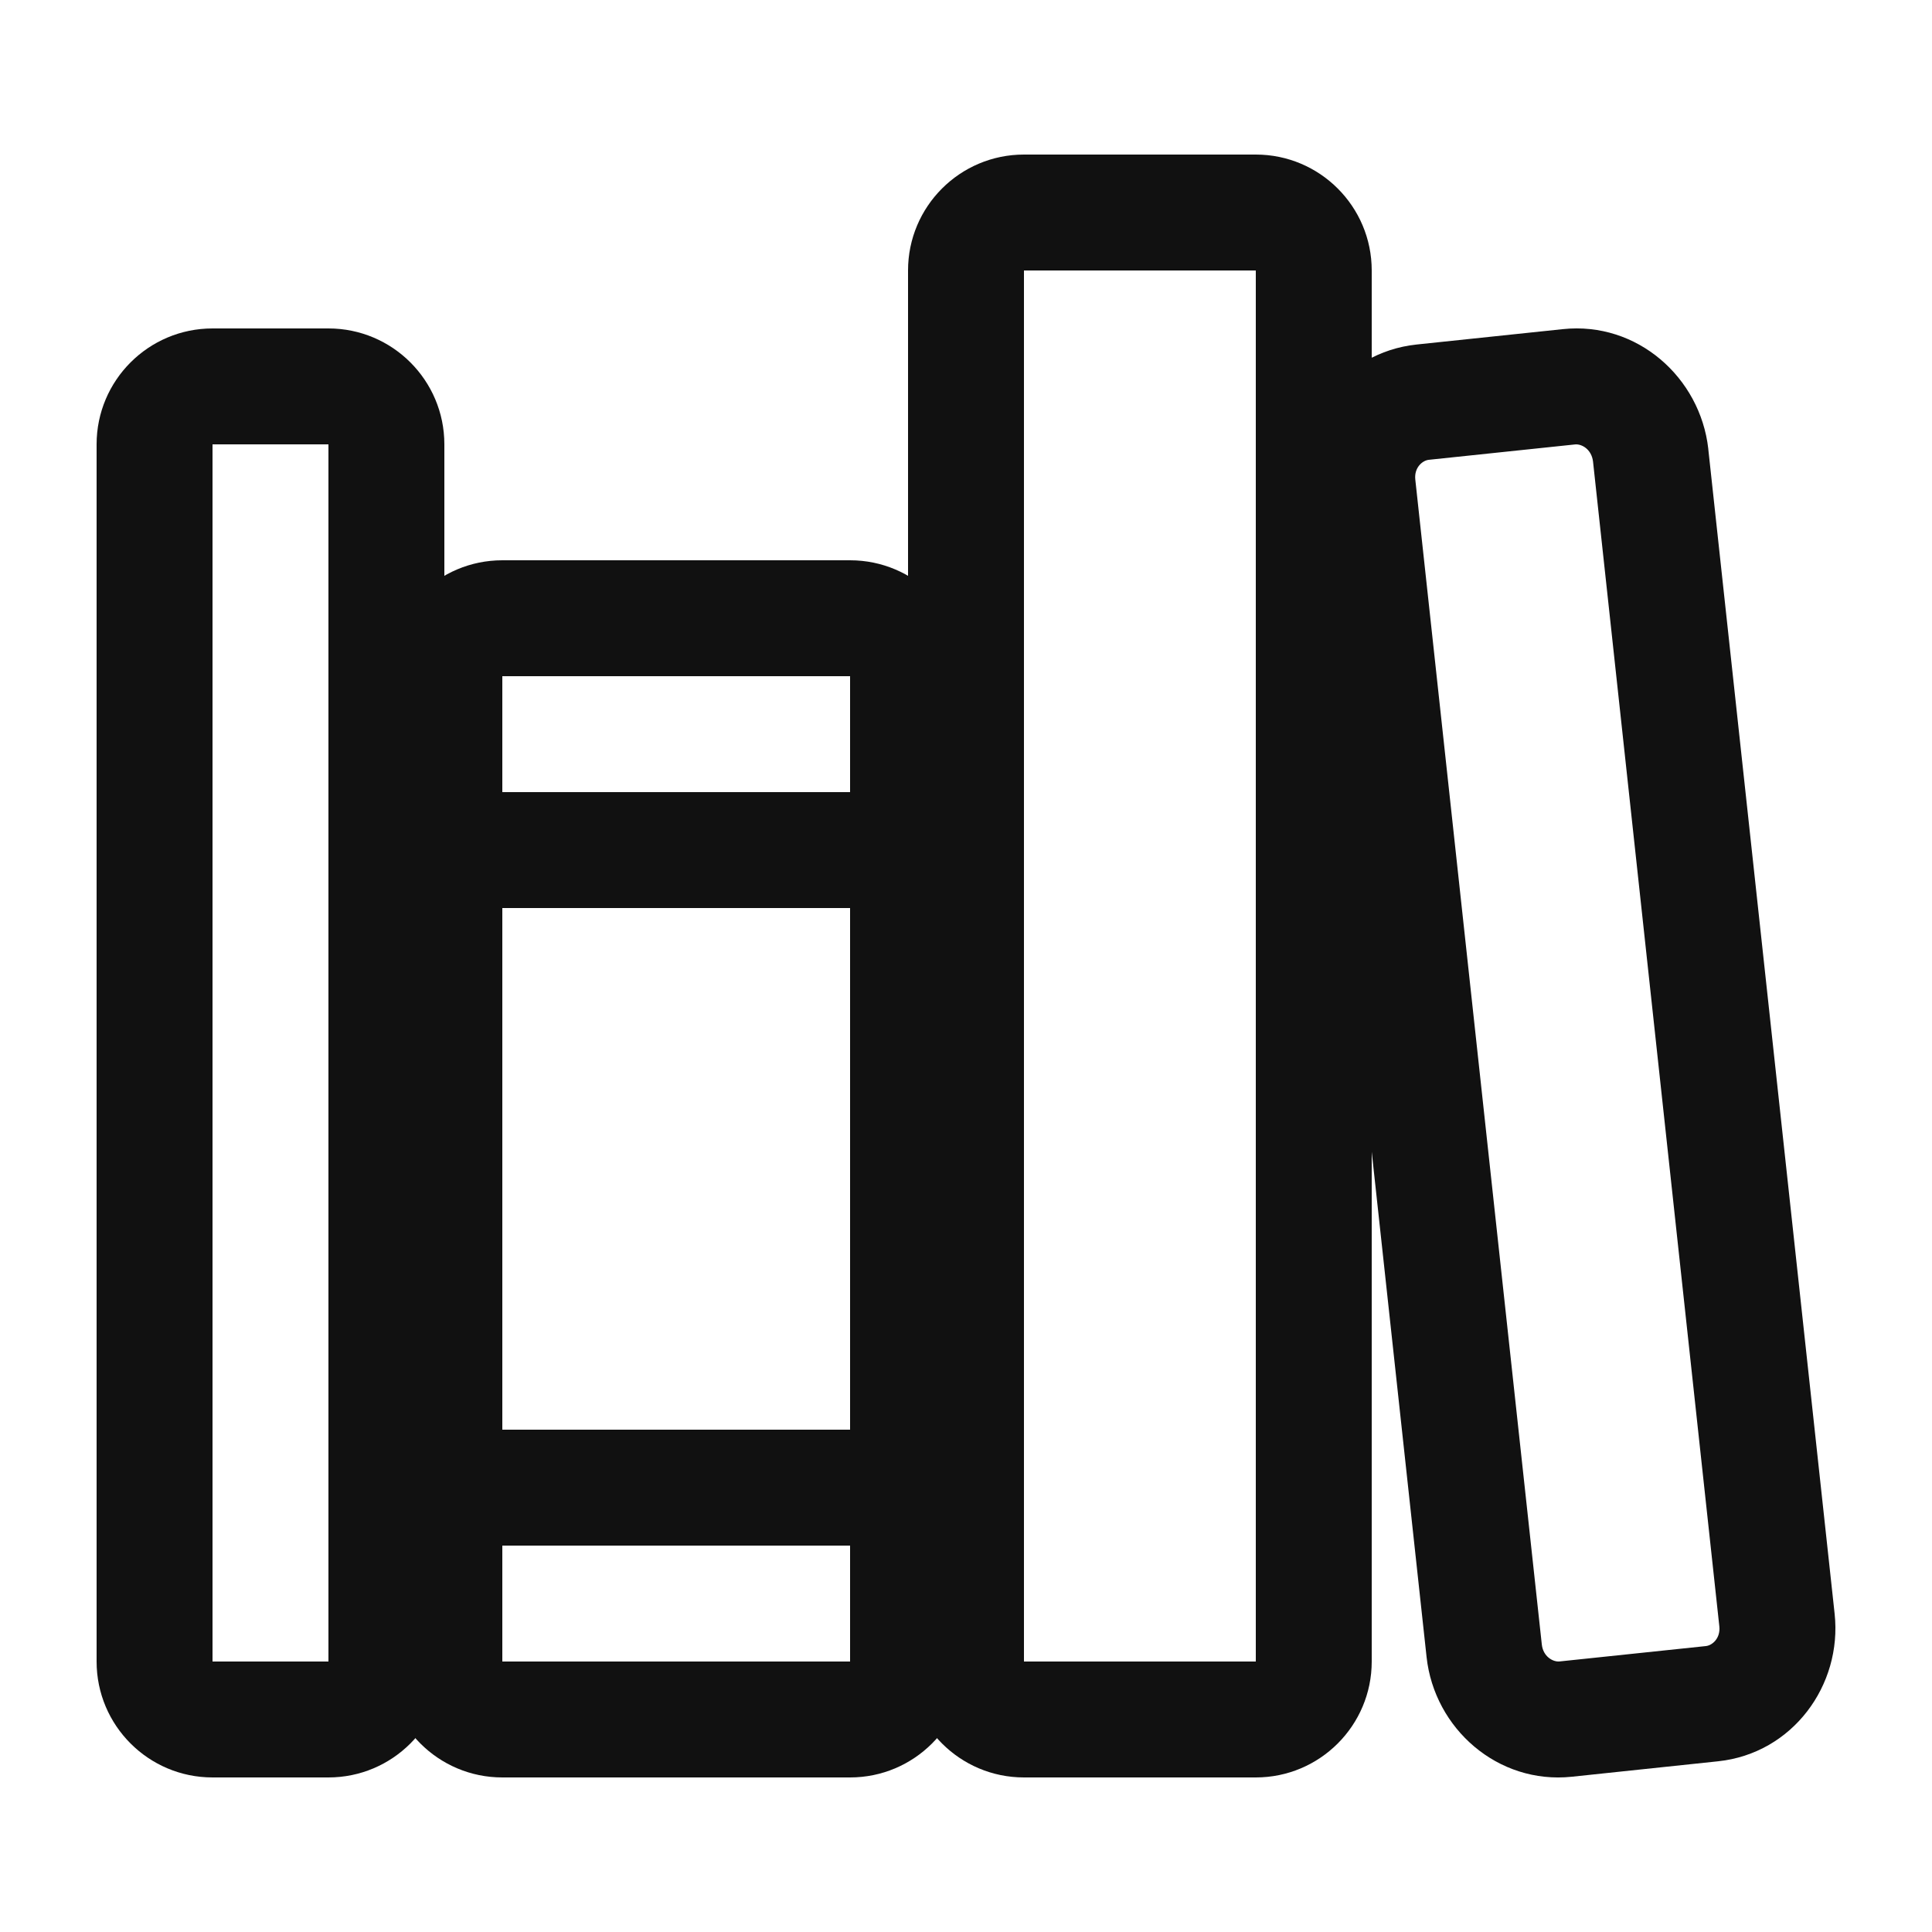 <svg width="25" height="25" viewBox="0 0 25 25" fill="none" xmlns="http://www.w3.org/2000/svg">
<path fill-rule="evenodd" clip-rule="evenodd" d="M1.25 5.75C1.25 4.922 1.922 4.25 2.75 4.25H4.25C5.078 4.25 5.75 4.922 5.75 5.75V21.5C5.75 22.328 5.078 23 4.25 23H2.75C1.922 23 1.25 22.328 1.25 21.5V5.75ZM4.25 5.75H2.75V21.5H4.25V5.75Z" fill="#111111"/>
<path fill-rule="evenodd" clip-rule="evenodd" d="M5 11C5 10.586 5.336 10.25 5.75 10.25H11.75C12.164 10.25 12.5 10.586 12.5 11C12.5 11.414 12.164 11.75 11.75 11.75H5.75C5.336 11.75 5 11.414 5 11Z" fill="#111111"/>
<path fill-rule="evenodd" clip-rule="evenodd" d="M5 19.25C5 18.836 5.336 18.5 5.75 18.5H11.75C12.164 18.5 12.5 18.836 12.5 19.25C12.5 19.664 12.164 20 11.75 20H5.75C5.336 20 5 19.664 5 19.25Z" fill="#111111"/>
<path fill-rule="evenodd" clip-rule="evenodd" d="M5 8.75C5 7.922 5.672 7.25 6.5 7.25H11C11.828 7.25 12.5 7.922 12.5 8.75V21.5C12.5 22.328 11.828 23 11 23H6.5C5.672 23 5 22.328 5 21.5V8.75ZM11 8.75H6.5V21.5H11V8.75Z" fill="#111111"/>
<path fill-rule="evenodd" clip-rule="evenodd" d="M11.75 3.5C11.75 2.672 12.422 2 13.25 2H16.25C17.078 2 17.75 2.672 17.75 3.5V21.5C17.75 22.328 17.078 23 16.25 23H13.25C12.422 23 11.75 22.328 11.75 21.5V3.5ZM16.25 3.5H13.25V21.5H16.25V3.5Z" fill="#111111"/>
<path fill-rule="evenodd" clip-rule="evenodd" d="M20.224 4.259C21.184 4.158 22 4.884 22.105 5.806L22.105 5.81L23.74 20.882C23.84 21.808 23.193 22.69 22.232 22.791L20.338 22.991C19.381 23.091 18.561 22.368 18.46 21.443L16.823 6.368C16.723 5.442 17.37 4.56 18.331 4.458L20.224 4.259C20.224 4.259 20.224 4.259 20.224 4.259ZM20.614 5.974C20.595 5.811 20.464 5.742 20.381 5.751L18.488 5.95C18.488 5.95 18.488 5.95 18.488 5.95C18.406 5.959 18.297 6.051 18.314 6.206C18.314 6.206 18.314 6.206 18.314 6.206L19.951 21.28C19.968 21.436 20.096 21.508 20.181 21.499C20.181 21.499 20.182 21.499 20.181 21.499L22.075 21.3C22.075 21.3 22.075 21.3 22.075 21.3C22.157 21.291 22.265 21.199 22.248 21.044C22.248 21.044 22.248 21.044 22.248 21.044L20.614 5.975C20.614 5.975 20.614 5.974 20.614 5.974Z" fill="#111111"/>
</svg>
